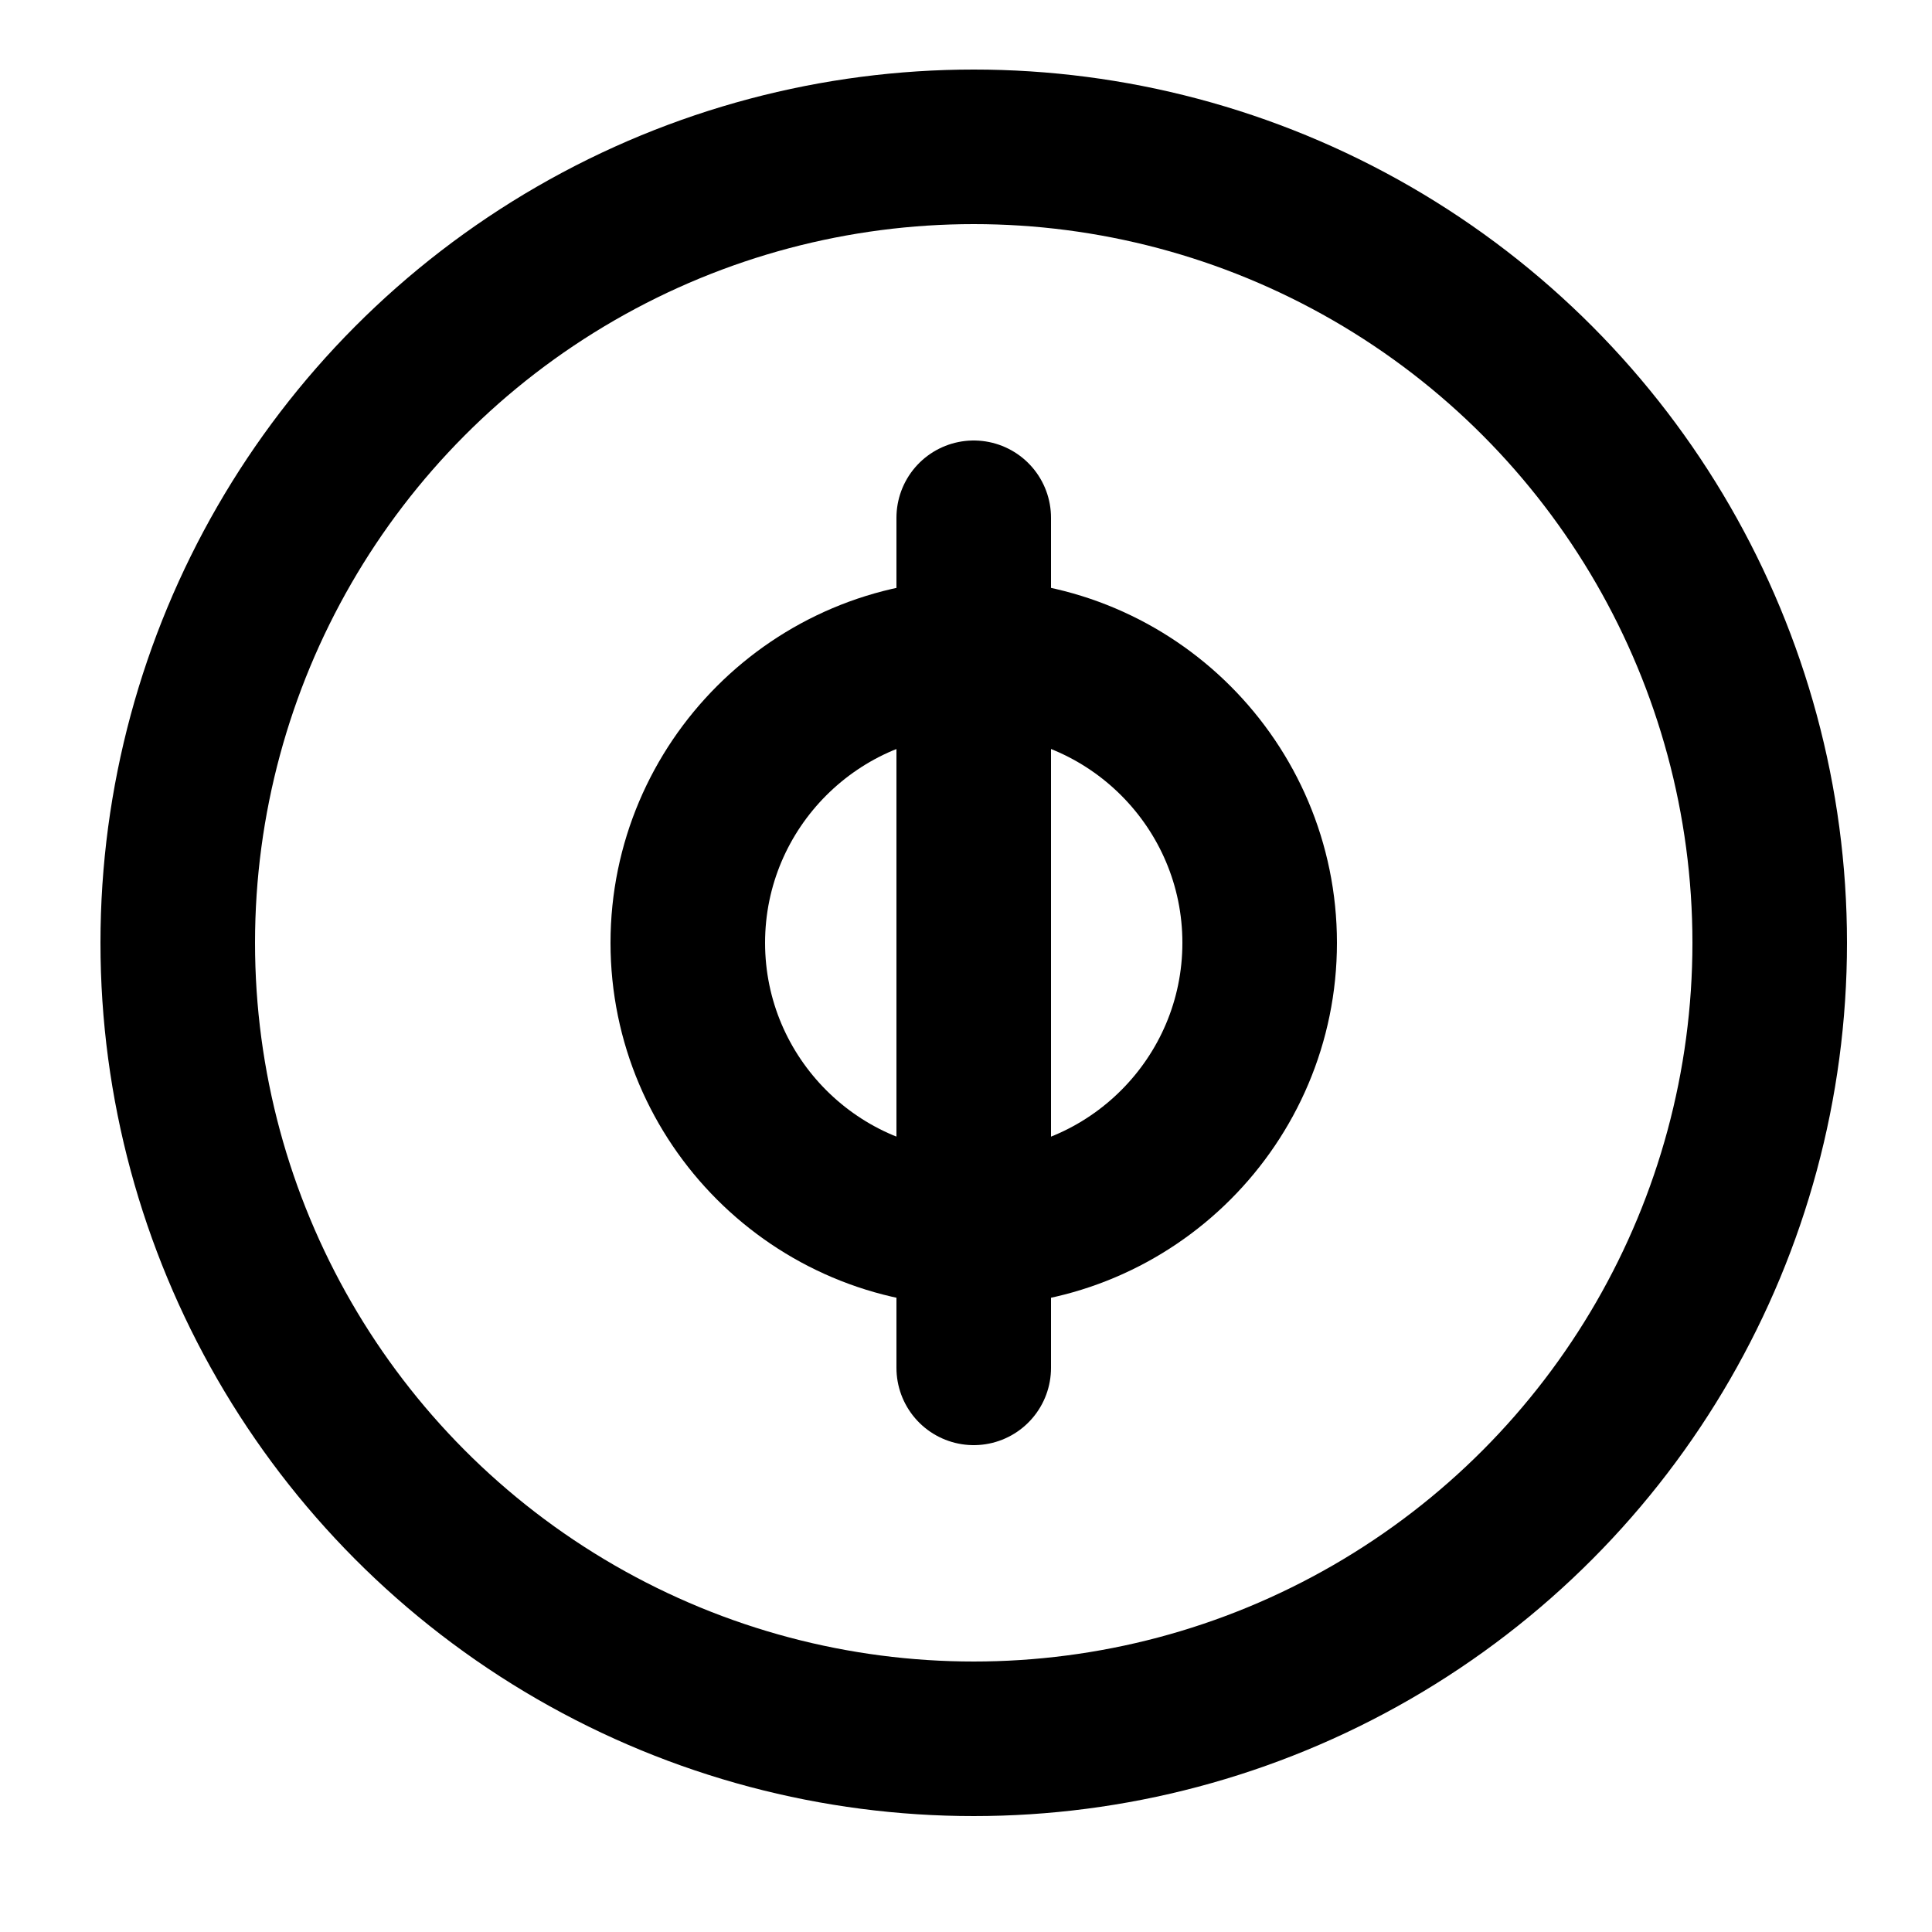 <?xml version="1.0" encoding="UTF-8"?>
<svg version="1.1" viewBox="0 0 250 250" xmlns="http://www.w3.org/2000/svg">
<style type="text/css">.st0{fill:none;stroke:#000;stroke-width:20;}
	.st1{fill:none;stroke:#000;stroke-width:20;stroke-linecap:round;}</style>
<circle class="st0" cx="126" cy="122" r="103"/>
<path class="st0" d="m126 159c-20.4 0-37-16.6-37-37s16.6-37 37-37 37 16.6 37 37-16.6 37-37 37z"/>
<line class="st1" x1="126" x2="126" y1="67" y2="177"/>
</svg>
